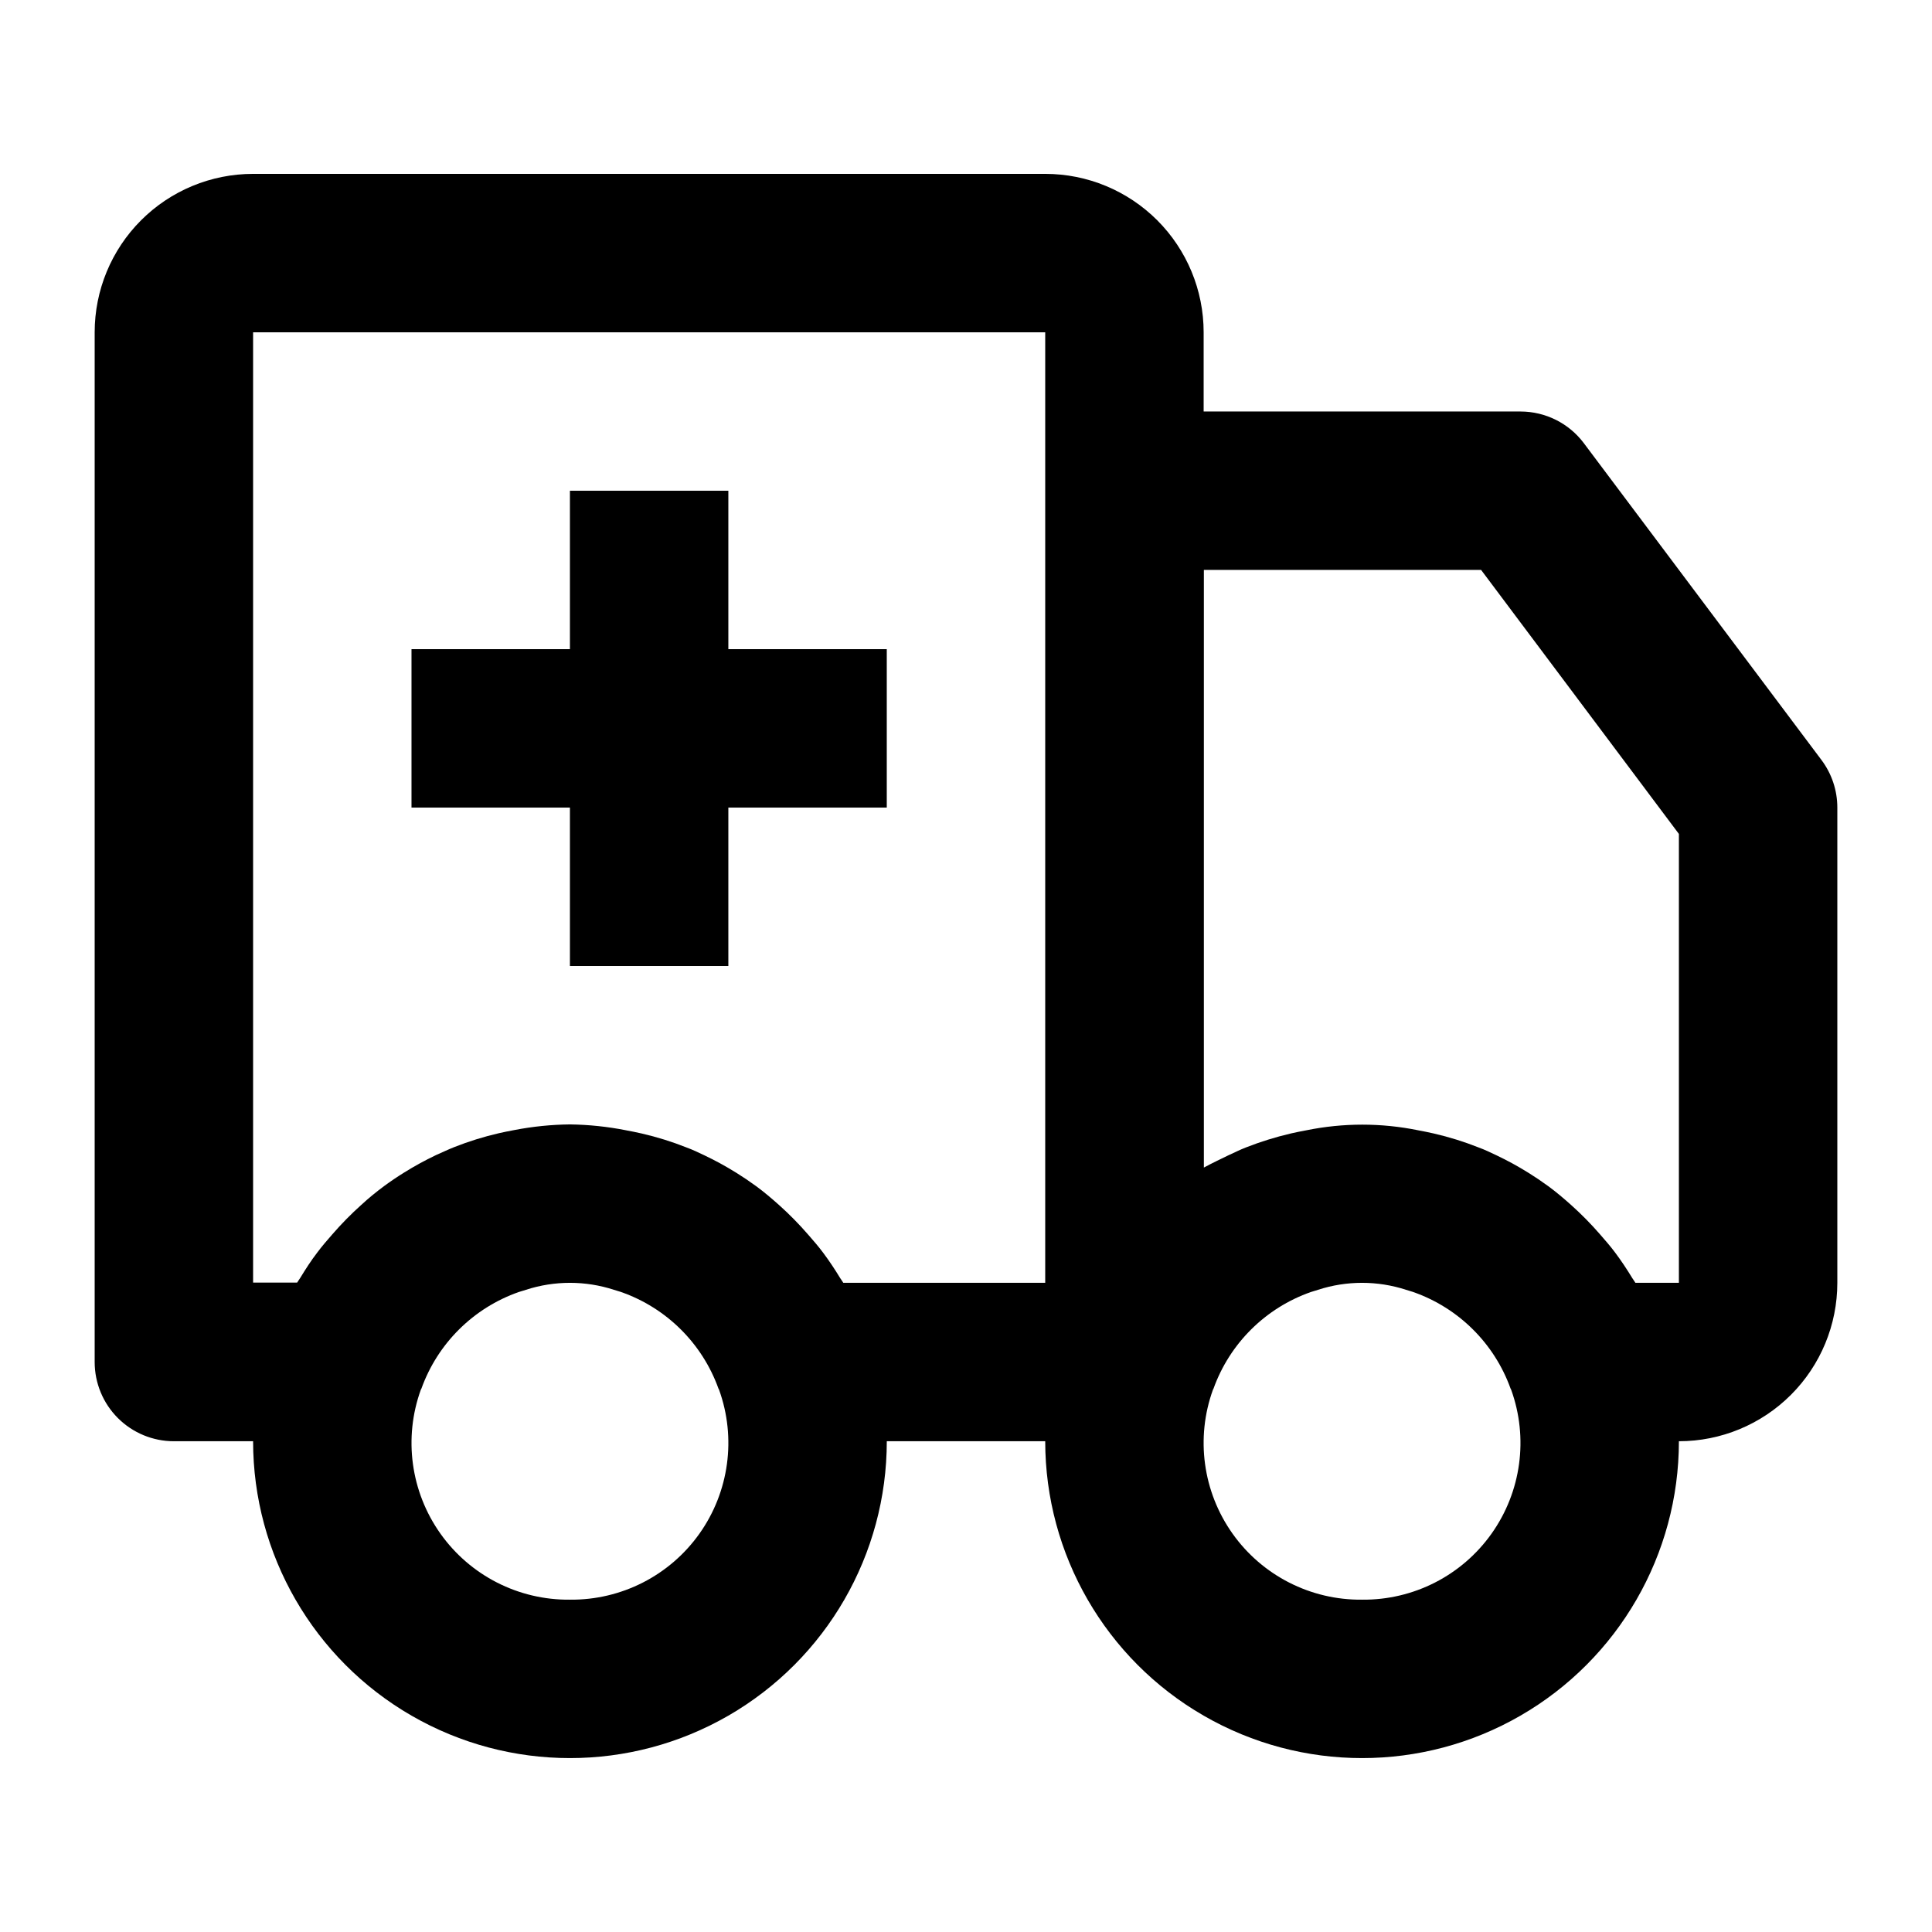 <?xml version="1.0" encoding="UTF-8"?>
<!-- Uploaded to: ICON Repo, www.svgrepo.com, Generator: ICON Repo Mixer Tools -->
<svg fill="#000000" width="800px" height="800px" version="1.1" viewBox="144 144 512 512" xmlns="http://www.w3.org/2000/svg">
 <g>
  <path d="m563.74 261.45c-3.965-5.285-10.188-8.395-16.797-8.395h-83.965v-20.992c0-11.137-4.426-21.812-12.297-29.688-7.875-7.875-18.555-12.297-29.688-12.297h-209.92c-11.137 0-21.812 4.422-29.688 12.297s-12.297 18.551-12.297 29.688v272.89c0 5.57 2.211 10.91 6.148 14.844 3.938 3.938 9.277 6.148 14.844 6.148h20.992c0 30 16.004 57.723 41.984 72.719 25.98 15 57.988 15 83.969 0 25.98-14.996 41.984-42.719 41.984-72.719h41.984c0 30 16.004 57.723 41.984 72.719 25.977 15 57.988 15 83.965 0 25.98-14.996 41.984-42.719 41.984-72.719 11.137 0 21.816-4.422 29.688-12.297 7.875-7.871 12.297-18.551 12.297-29.688v-125.95c0-4.543-1.473-8.961-4.199-12.598zm-268.7 306.48c-13.617 0.145-26.441-6.391-34.32-17.496-7.883-11.105-9.82-25.367-5.188-38.172l0.148-0.273c4.309-11.98 13.785-21.379 25.797-25.59l1.91-0.586v-0.004c7.574-2.461 15.73-2.461 23.301 0l1.91 0.586v0.004c12.016 4.211 21.492 13.609 25.801 25.59l0.148 0.273c4.629 12.805 2.691 27.066-5.188 38.172-7.883 11.105-20.703 17.641-34.32 17.496zm72.445-83.969c-0.25-0.441-0.566-0.82-0.82-1.238-1.406-2.309-2.875-4.535-4.492-6.695-1.258-1.699-2.625-3.254-4.008-4.848h-0.004c-2.398-2.769-4.973-5.387-7.703-7.832-1.953-1.742-3.945-3.441-6.066-4.996-1.723-1.258-3.465-2.434-5.289-3.57v0.004c-2.711-1.691-5.516-3.227-8.398-4.598-1.594-0.754-3.148-1.512-4.785-2.098v-0.004c-3.848-1.527-7.805-2.762-11.84-3.691-1.406-0.316-2.793-0.609-4.199-0.859v-0.004c-4.891-0.965-9.855-1.484-14.84-1.551-4.934 0.055-9.852 0.551-14.695 1.488-1.406 0.25-2.793 0.547-4.199 0.859-4.031 0.934-7.992 2.168-11.84 3.695-1.637 0.652-3.191 1.406-4.785 2.098v0.004c-2.883 1.371-5.688 2.906-8.398 4.598-1.828 1.133-3.57 2.309-5.289 3.57-2.098 1.555-4.199 3.254-6.066 4.996v-0.004c-2.731 2.445-5.301 5.062-7.703 7.832-1.387 1.594-2.75 3.148-4.008 4.848-1.617 2.098-3.086 4.387-4.492 6.695-0.25 0.418-0.566 0.797-0.82 1.238h-11.672v-251.84h209.92v251.9zm137.47 83.969c-13.613 0.145-26.438-6.391-34.316-17.496-7.883-11.105-9.82-25.367-5.188-38.172l0.148-0.273h-0.004c4.309-11.98 13.785-21.379 25.801-25.59l1.91-0.586v-0.004c7.57-2.461 15.73-2.461 23.301 0l1.91 0.586v0.004c12.016 4.211 21.492 13.609 25.801 25.59l0.148 0.273h-0.004c4.633 12.805 2.695 27.066-5.188 38.172-7.879 11.105-20.703 17.641-34.32 17.496zm83.969-83.969h-11.523c-0.25-0.441-0.566-0.82-0.82-1.238-1.406-2.309-2.875-4.535-4.492-6.695-1.258-1.699-2.625-3.254-4.008-4.848-2.402-2.769-4.977-5.387-7.703-7.832-1.953-1.742-3.945-3.441-6.066-4.996-1.723-1.258-3.465-2.434-5.289-3.57l-0.004 0.004c-2.707-1.691-5.512-3.227-8.395-4.598-1.594-0.754-3.148-1.512-4.785-2.098v-0.004c-3.852-1.527-7.809-2.762-11.84-3.691-1.406-0.316-2.793-0.609-4.199-0.859v-0.004c-9.754-1.984-19.805-1.984-29.559 0-1.406 0.25-2.793 0.547-4.199 0.859l0.004 0.004c-4.039 0.941-8.004 2.176-11.863 3.691-1.617 0.629-3.129 1.387-4.68 2.098-2.098 1.027-4.387 2.098-6.465 3.234v-158.38h73.473l52.414 69.965z"/>
  <path d="m337.02 274.05h-41.984v41.984h-41.984v41.984h41.984v41.984h41.984v-41.984h41.984v-41.984h-41.984z"/>
 </g>
</svg>